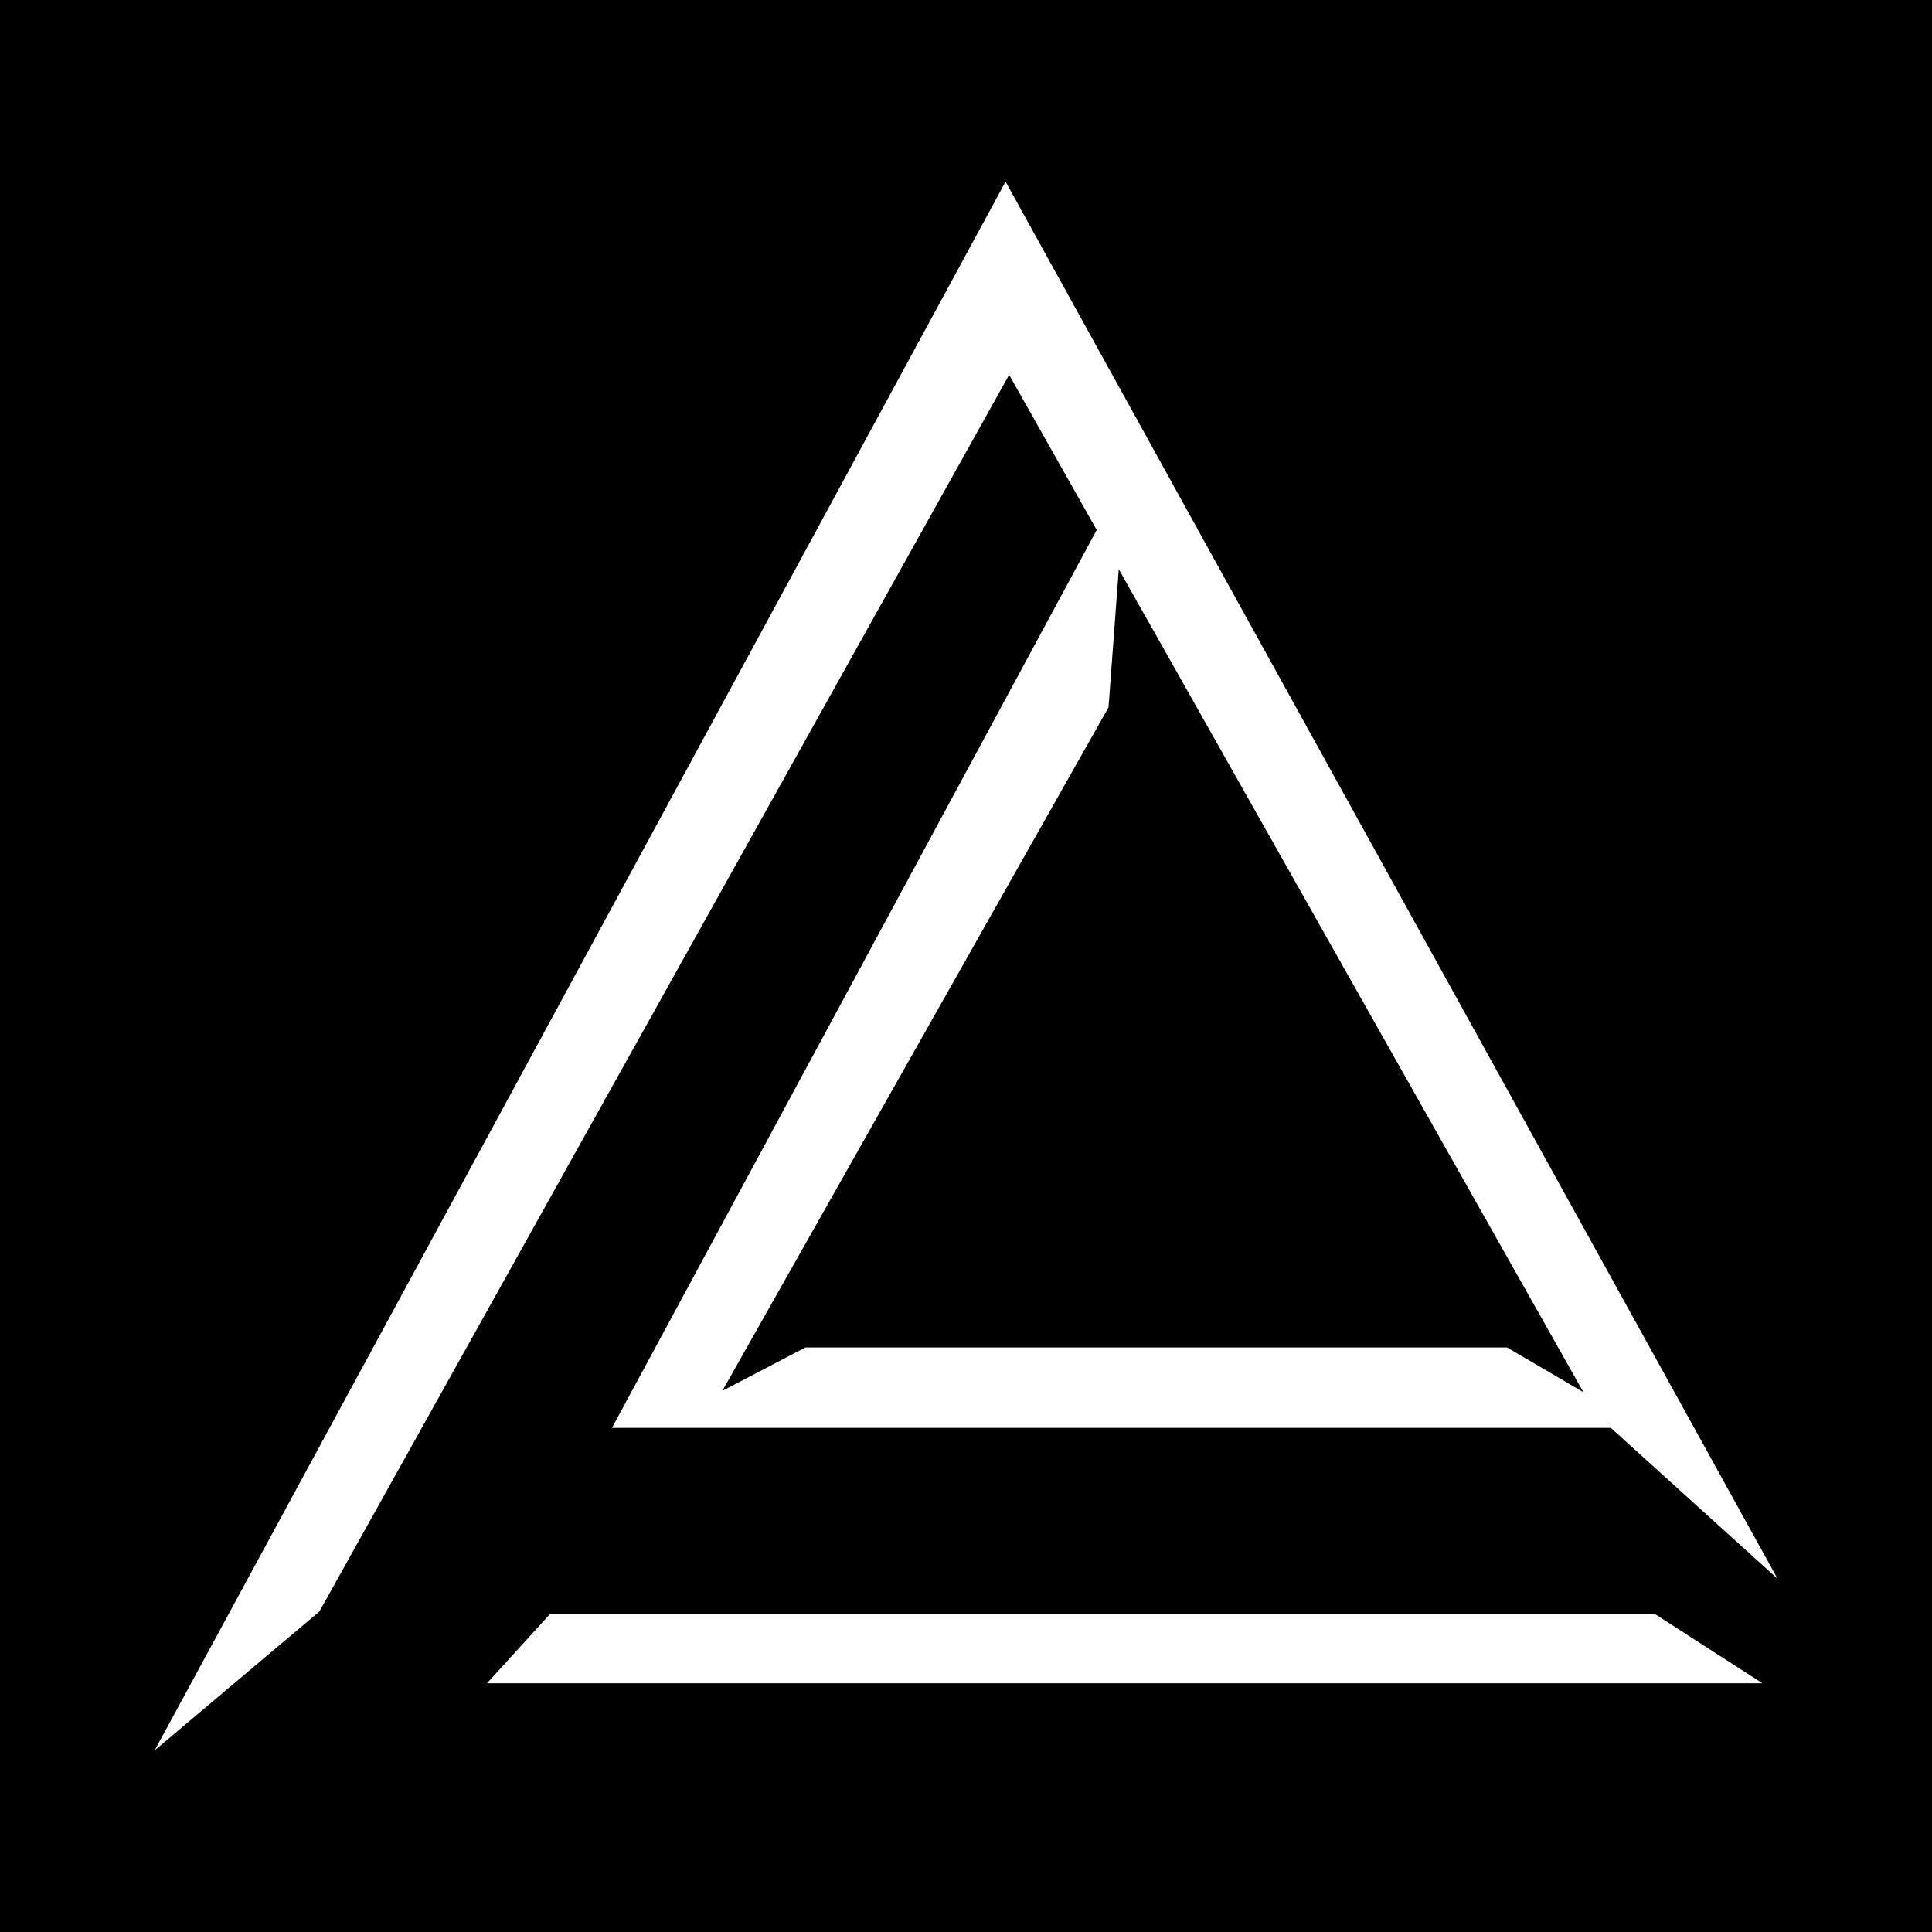 <?xml version="1.0" encoding="UTF-8"?> <svg xmlns="http://www.w3.org/2000/svg" id="uuid-79ad193a-ab4f-4f8f-9419-9e36924adf17" data-name="Layer 2" width="86.69" height="86.69" viewBox="0 0 86.69 86.69"><rect width="86.69" height="86.69"></rect><path d="M74.24,72.41l4.84,3.12H21.85l2.84-3.12h49.55ZM45.28,16.82l-30.95,55.49-7.39,6.23L45.12,8.15l34.64,62.69-7.48-6.77H27.46l21.75-40.29-3.93-6.96ZM49.74,31.74l-17.33,30.67,3.73-1.95h31.48l3.43,2.01-20.85-36.93-.46,6.2Z" fill="#fff"></path></svg> 